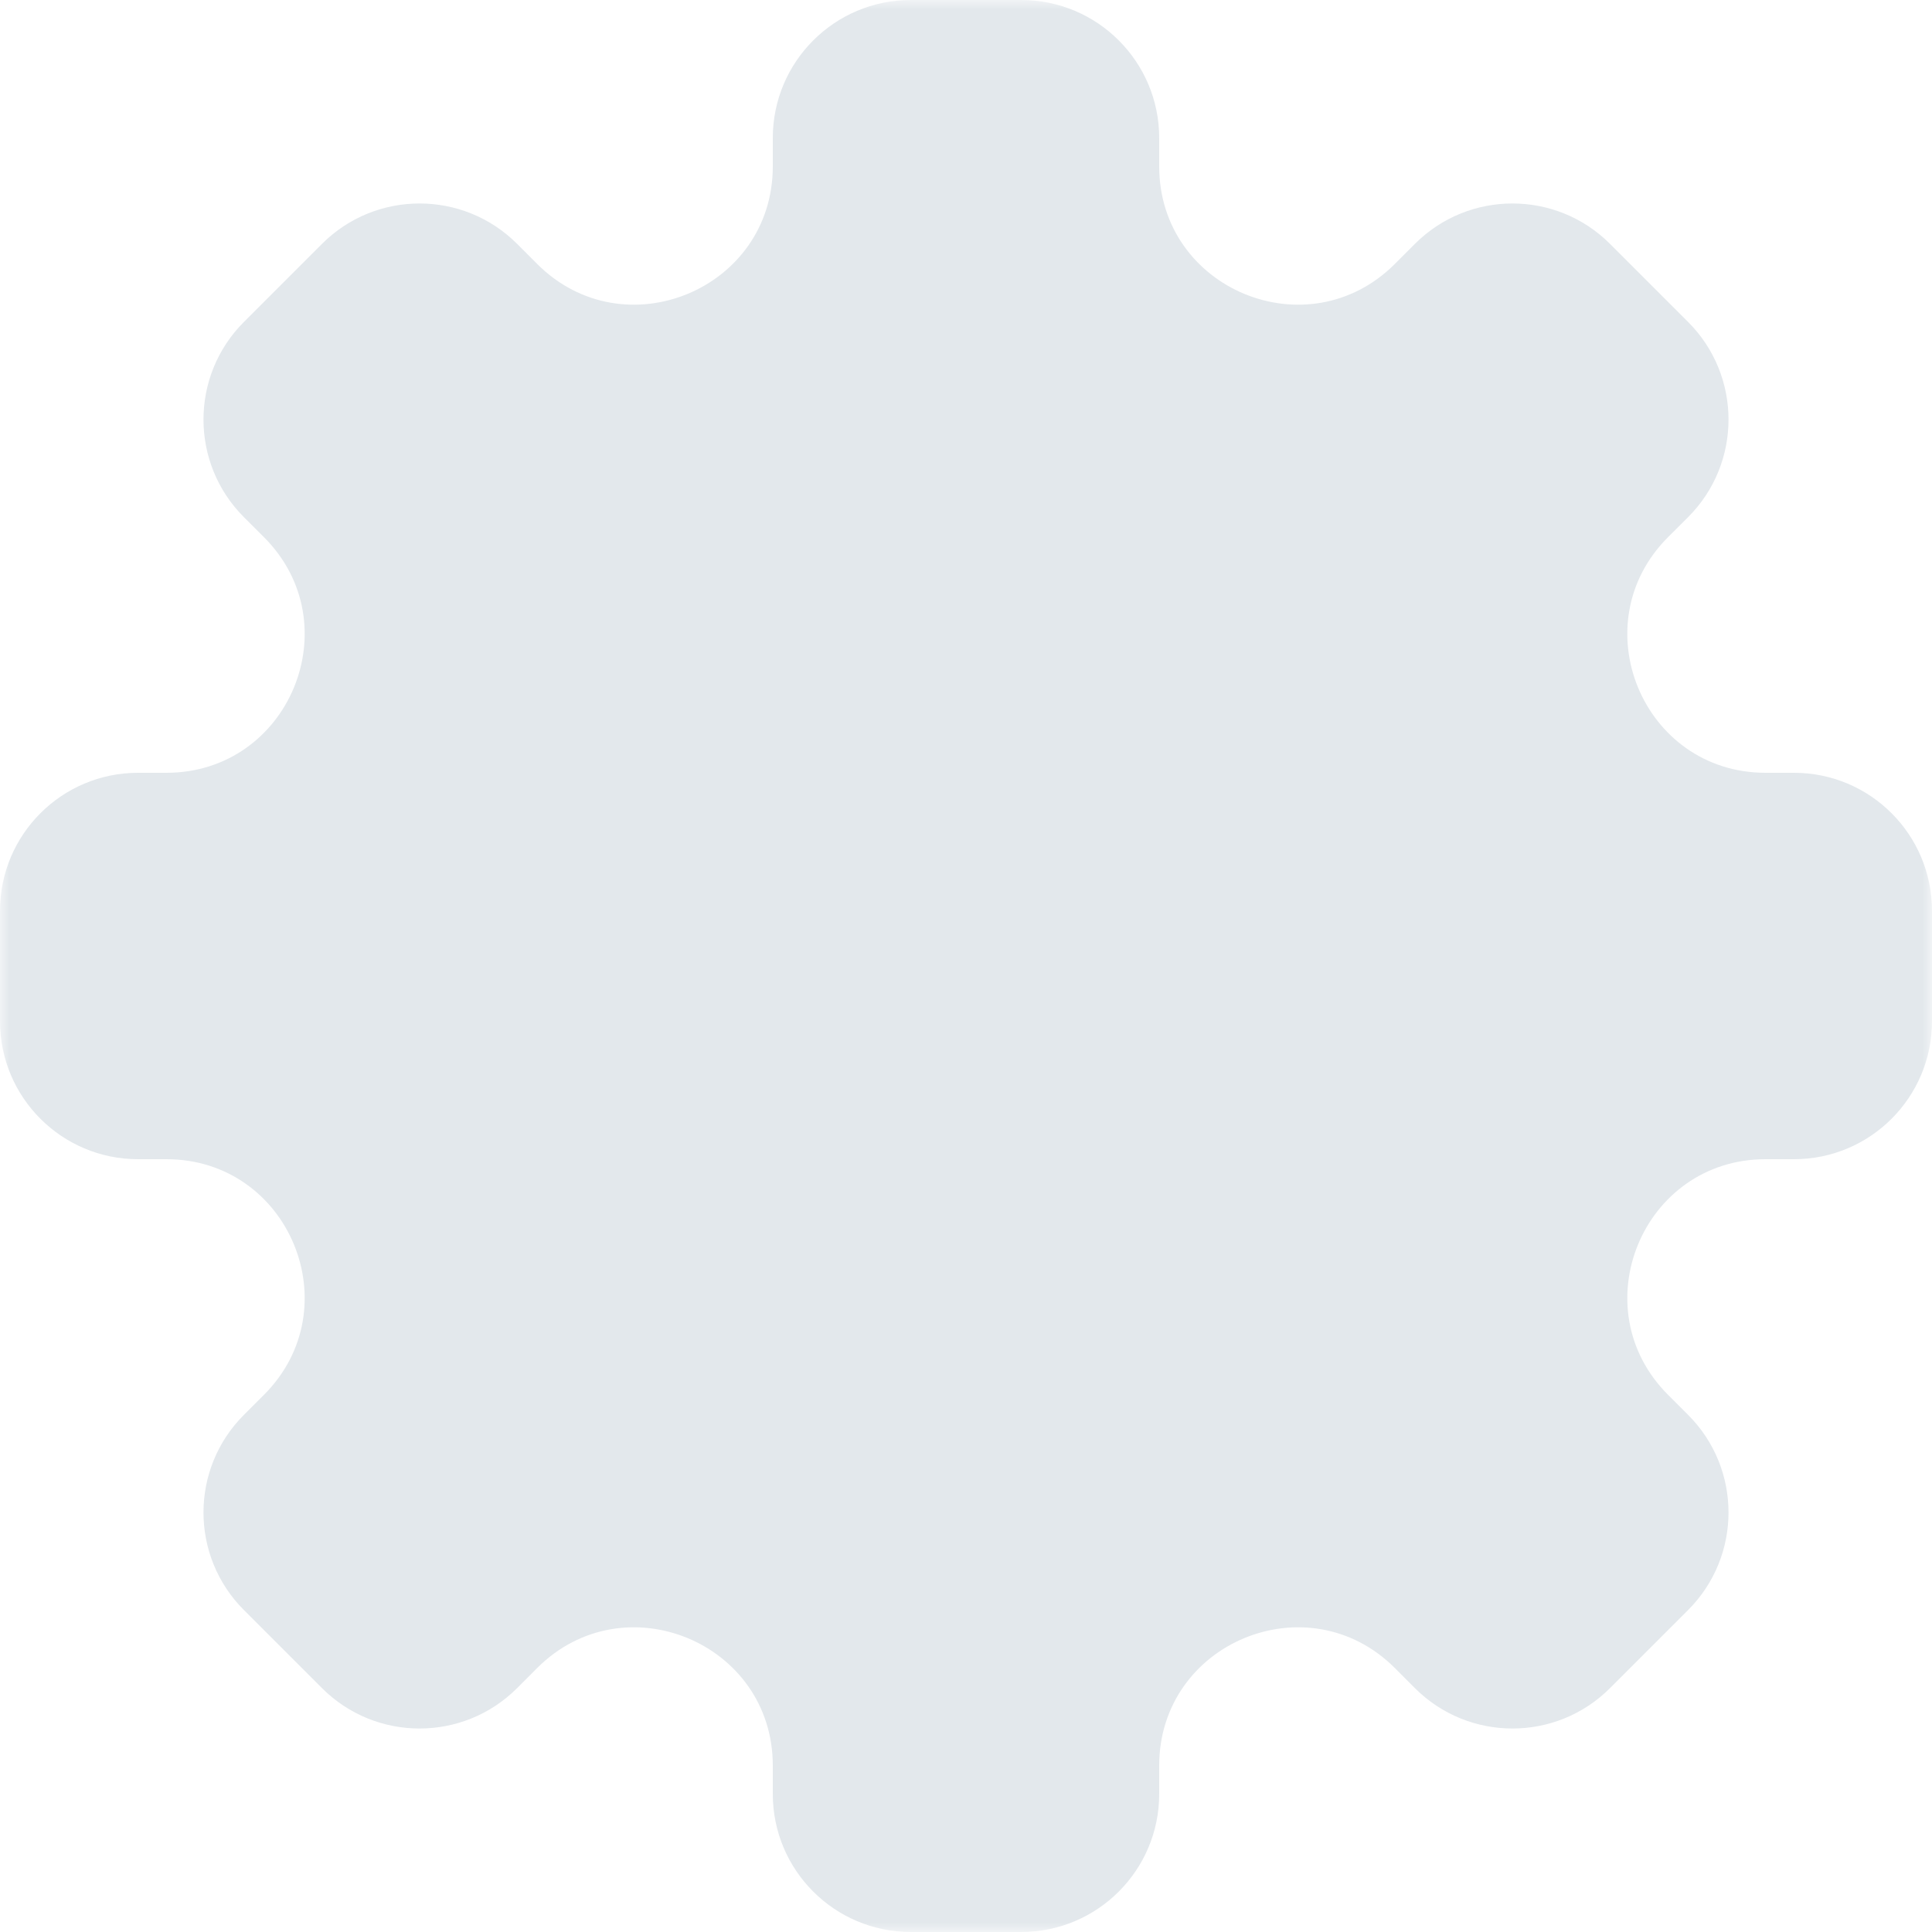 <?xml version="1.0" encoding="UTF-8"?> <svg xmlns="http://www.w3.org/2000/svg" width="100" height="100" viewBox="0 0 100 100" fill="none"><g clip-path="url(#clip0_142_520)"><mask id="mask0_142_520" style="mask-type:luminance" maskUnits="userSpaceOnUse" x="0" y="0" width="100" height="100"><path d="M100 0H0V100H100V0Z" fill="white"></path></mask><g mask="url(#mask0_142_520)"><path fill-rule="evenodd" clip-rule="evenodd" d="M60 7.143C60 3.198 56.802 0 52.857 0H47.143C43.198 0 40 3.198 40 7.143V8.613C40 14.977 32.306 18.164 27.806 13.664L26.767 12.624C23.977 9.835 19.454 9.835 16.665 12.624L12.624 16.665C9.835 19.454 9.835 23.977 12.624 26.767L13.664 27.806C18.164 32.306 14.977 40 8.614 40H7.143C3.198 40 0 43.198 0 47.143V52.857C0 56.802 3.198 60 7.143 60H8.613C14.977 60 18.164 67.694 13.664 72.194L12.624 73.234C9.835 76.023 9.835 80.546 12.624 83.335L16.665 87.376C19.454 90.165 23.977 90.165 26.767 87.376L27.806 86.335C32.306 81.836 40 85.023 40 91.386V92.857C40 96.802 43.198 100 47.143 100H52.857C56.802 100 60 96.802 60 92.857V91.386C60 85.023 67.694 81.836 72.194 86.335L73.234 87.376C76.023 90.165 80.546 90.165 83.335 87.376L87.376 83.335C90.165 80.546 90.165 76.023 87.376 73.234L86.336 72.194C81.836 67.694 85.023 60 91.386 60H92.857C96.802 60 100 56.802 100 52.857V47.143C100 43.198 96.802 40 92.857 40H91.386C85.023 40 81.836 32.306 86.335 27.806L87.376 26.767C90.165 23.977 90.165 19.454 87.376 16.665L83.335 12.624C80.546 9.835 76.023 9.835 73.234 12.624L72.194 13.664C67.694 18.164 60 14.977 60 8.613V7.143Z" fill="#E3E8EC"></path></g></g><defs><clipPath id="clip0_142_520"><rect width="100" height="100" fill="white"></rect></clipPath></defs></svg> 